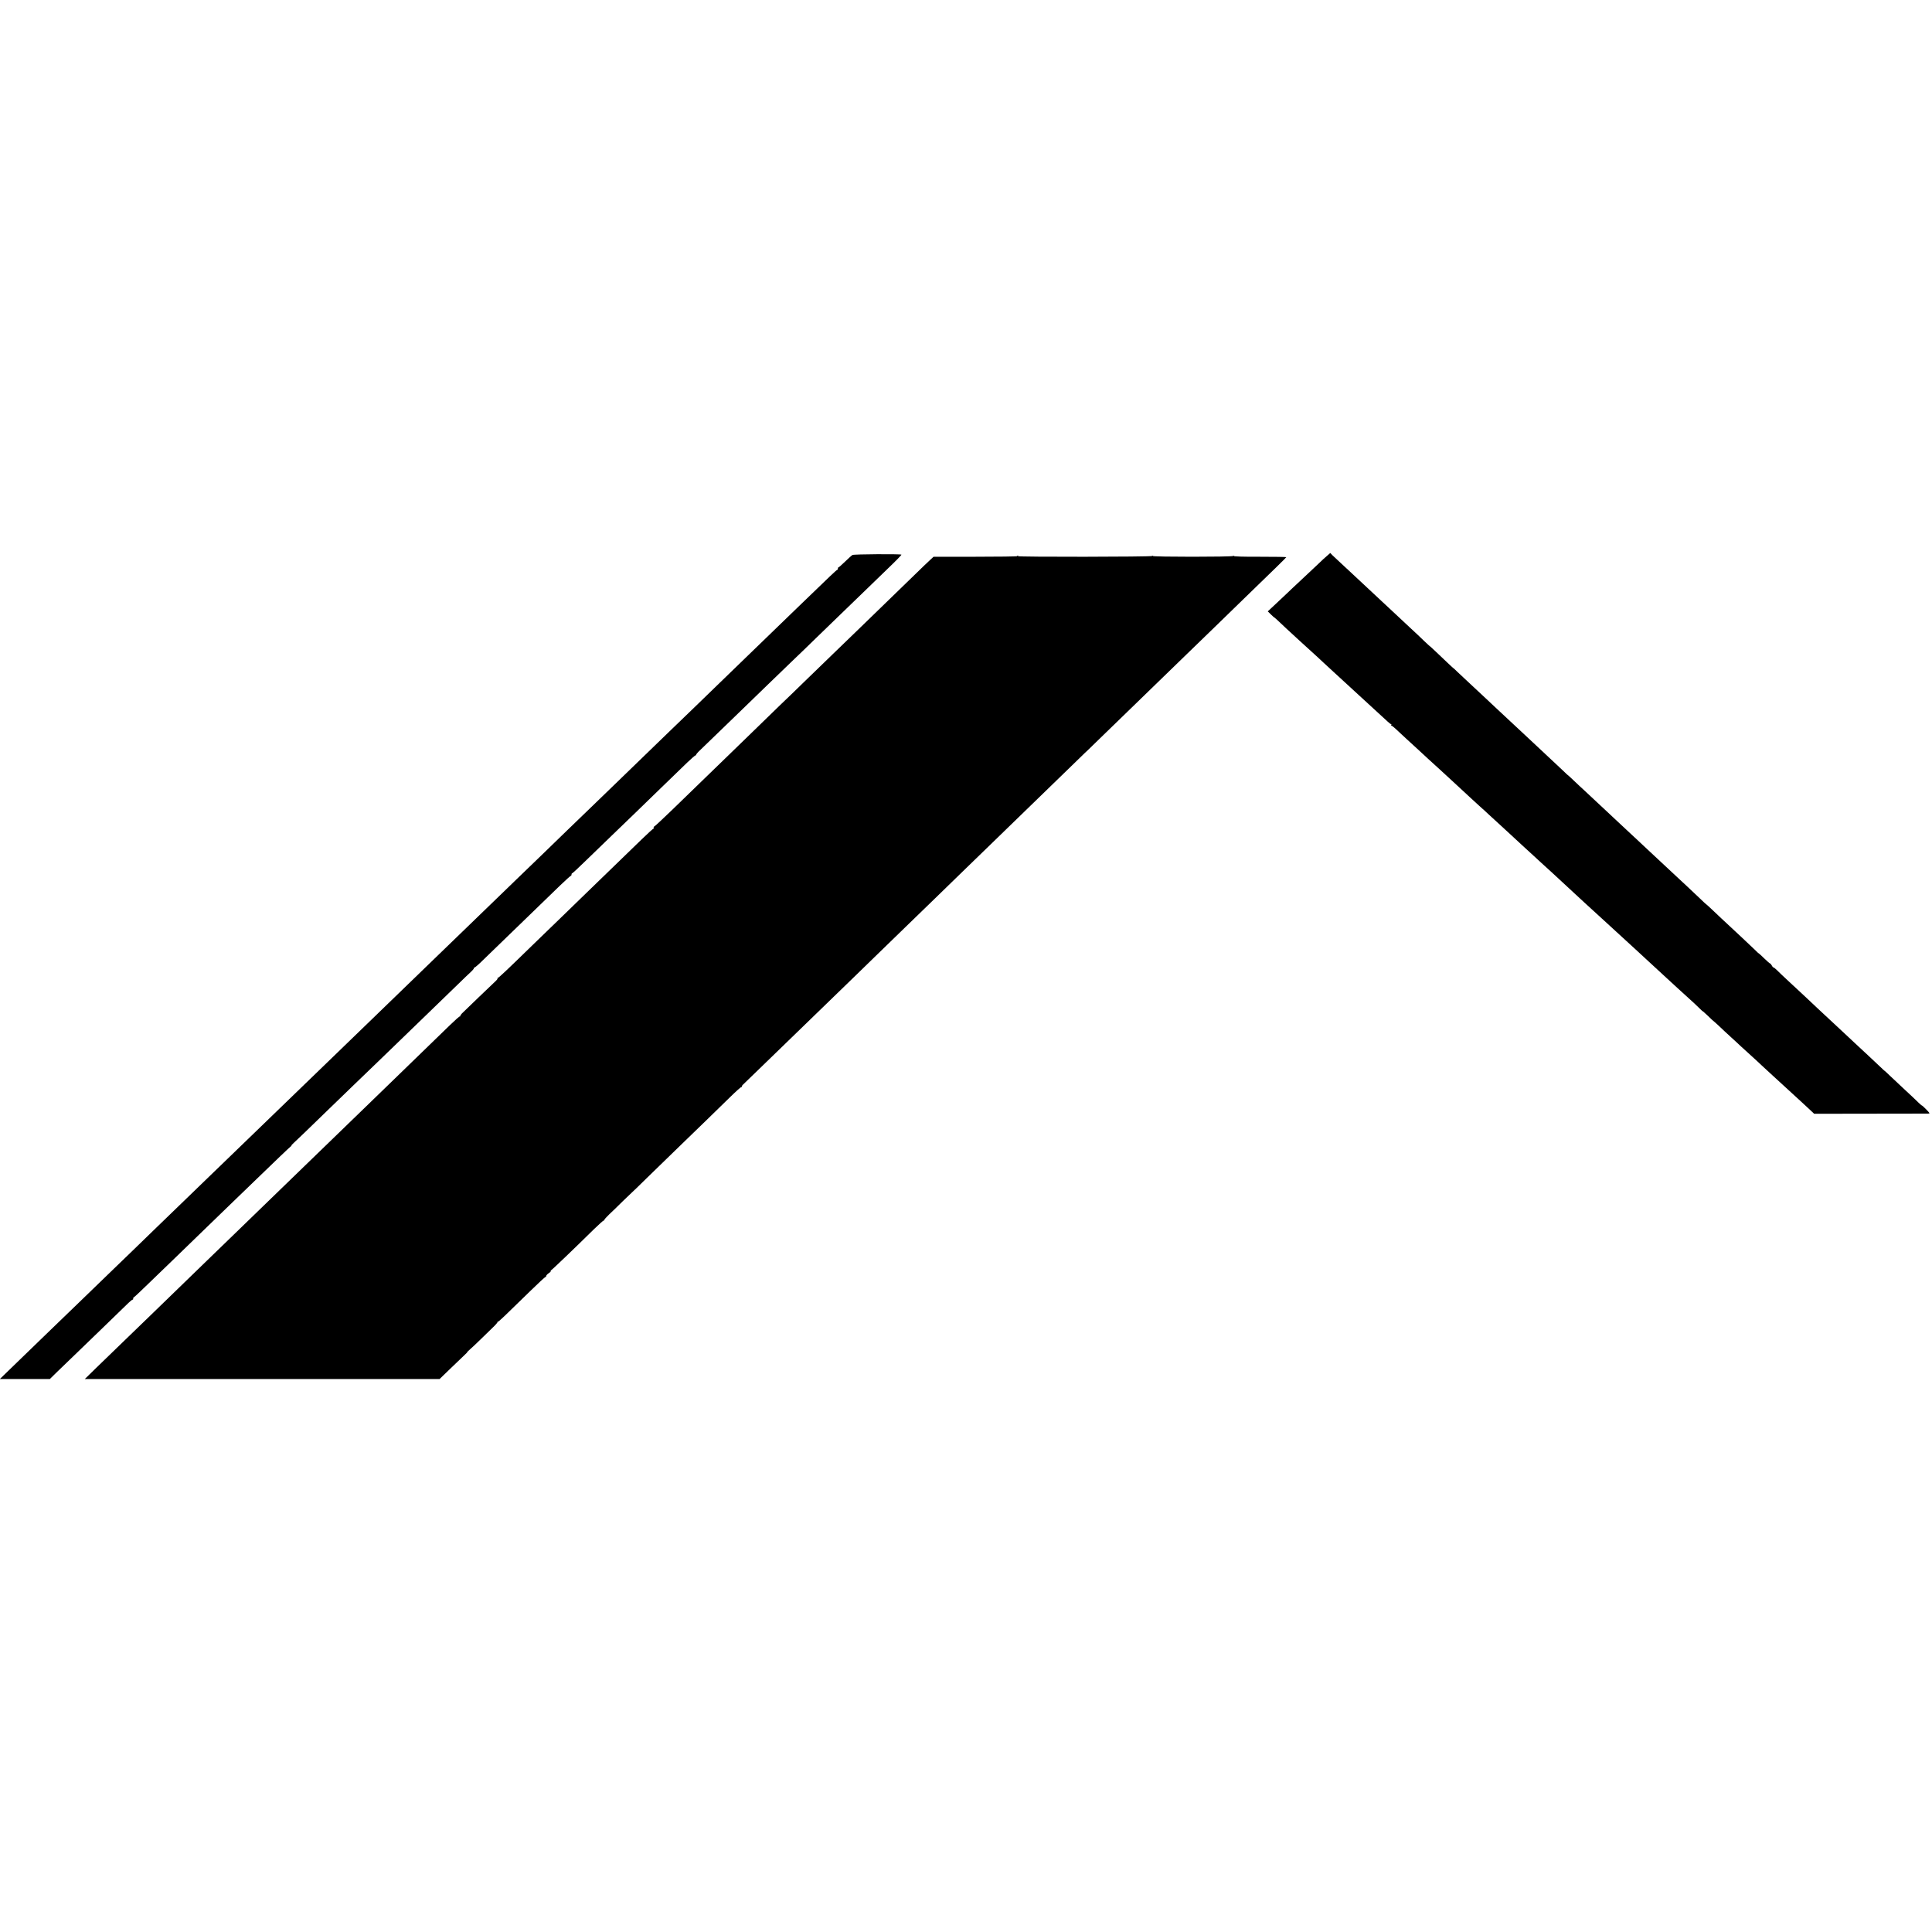 <?xml version="1.0" standalone="no"?>
<!DOCTYPE svg PUBLIC "-//W3C//DTD SVG 20010904//EN"
 "http://www.w3.org/TR/2001/REC-SVG-20010904/DTD/svg10.dtd">
<svg version="1.0" xmlns="http://www.w3.org/2000/svg"
 width="2292pt" height="2292pt" viewBox="0 0 2292 2292"
 preserveAspectRatio="xMidYMid meet">
<g transform="translate(0,2292) scale(0.1,-0.1)"
fill="#000000" stroke="none">
<path d="M15744 16327 c-21 -17 -68 -61 -105 -97 -37 -36 -111 -105 -165 -155
-53 -49 -116 -108 -139 -130 -23 -22 -98 -94 -168 -159 l-127 -119 38 -37 c20
-20 38 -36 40 -35 1 1 35 -30 76 -69 41 -39 94 -89 118 -110 23 -21 70 -64
103 -95 34 -31 98 -90 144 -131 46 -41 109 -100 141 -130 32 -30 96 -89 141
-130 45 -41 94 -86 109 -100 15 -14 71 -65 125 -115 139 -127 142 -130 256
-235 57 -52 116 -107 133 -122 16 -16 33 -28 38 -28 5 0 6 -4 3 -10 -3 -5 -2
-10 4 -10 5 0 25 -15 43 -32 19 -18 76 -71 127 -118 51 -47 110 -101 131 -120
53 -50 218 -201 266 -244 23 -20 62 -56 86 -79 24 -23 89 -82 143 -132 54 -49
115 -106 135 -125 21 -19 70 -64 109 -100 40 -35 91 -82 115 -105 24 -22 82
-76 131 -120 48 -44 105 -96 125 -115 20 -19 81 -75 135 -125 54 -49 124 -113
155 -142 31 -29 65 -60 76 -70 29 -25 206 -188 391 -360 48 -45 102 -94 119
-110 155 -141 201 -183 233 -213 21 -19 80 -73 131 -120 51 -47 105 -96 120
-110 15 -14 69 -63 120 -110 51 -47 110 -101 130 -120 39 -37 188 -173 244
-225 18 -16 79 -73 136 -125 57 -52 121 -111 143 -130 22 -19 64 -59 94 -88
29 -29 53 -51 53 -49 0 2 27 -22 61 -54 33 -33 62 -59 63 -59 2 0 30 -26 64
-57 33 -32 100 -94 148 -138 48 -44 102 -93 119 -110 18 -16 72 -66 121 -110
48 -44 102 -93 119 -110 18 -16 77 -70 130 -120 54 -49 113 -103 131 -120 50
-46 196 -180 229 -210 17 -15 54 -50 83 -77 l54 -51 661 1 c364 0 674 1 689 1
26 1 25 2 -20 49 -26 26 -48 47 -50 46 -2 -1 -20 14 -41 34 -20 21 -93 89
-161 152 -68 63 -150 140 -182 171 -32 31 -58 55 -58 54 0 -2 -24 20 -54 49
-53 51 -241 226 -306 286 -19 18 -69 64 -111 104 -41 39 -126 118 -189 176
-133 124 -170 158 -271 254 -42 39 -132 123 -200 186 -68 63 -138 129 -155
147 -18 17 -34 29 -37 27 -2 -2 -10 7 -17 21 -7 14 -17 25 -21 25 -4 0 -35 27
-69 60 -34 33 -63 60 -65 60 -3 0 -24 19 -47 43 -24 23 -97 92 -163 154 -237
220 -278 259 -346 324 -38 36 -69 64 -69 62 0 -1 -34 30 -75 70 -40 39 -106
101 -145 137 -39 36 -97 90 -129 120 -68 64 -261 244 -311 290 -19 18 -84 78
-143 134 -60 55 -126 117 -146 136 -131 122 -291 272 -335 313 -28 27 -91 85
-139 130 -49 45 -118 109 -153 143 -35 33 -64 60 -64 59 0 -2 -22 18 -48 44
-27 25 -99 93 -161 151 -62 58 -139 130 -171 160 -32 30 -102 96 -155 145 -54
50 -119 110 -145 135 -26 25 -101 95 -166 155 -65 61 -137 128 -160 150 -24
22 -91 85 -150 140 -59 55 -129 121 -156 146 -26 26 -48 46 -48 44 0 -1 -29
26 -64 59 -35 34 -98 93 -140 133 -42 40 -76 71 -76 69 0 -1 -28 25 -63 58
-34 34 -113 108 -176 166 -62 58 -139 130 -171 160 -33 30 -105 98 -161 150
-56 52 -124 115 -150 140 -44 41 -132 124 -327 305 -42 39 -88 82 -104 97
l-27 28 -37 -33z"/>
<path d="M10113 16336 c-9 -5 -48 -40 -87 -78 -38 -37 -73 -68 -78 -68 -4 0
-8 -7 -8 -15 0 -8 -3 -15 -7 -15 -8 0 -69 -58 -462 -438 -302 -293 -387 -375
-617 -597 -108 -104 -250 -242 -315 -305 -65 -63 -209 -203 -320 -310 -112
-107 -235 -226 -275 -265 -65 -63 -183 -178 -661 -640 -86 -82 -207 -199 -269
-260 -62 -60 -191 -184 -285 -275 -94 -91 -229 -221 -299 -290 -71 -69 -211
-204 -311 -300 -100 -96 -226 -218 -279 -270 -86 -84 -246 -239 -635 -614
-284 -275 -470 -454 -900 -871 -51 -49 -189 -182 -305 -295 -117 -113 -252
-243 -300 -290 -83 -80 -402 -389 -636 -615 -100 -97 -365 -353 -562 -543
-249 -240 -544 -526 -633 -612 -54 -52 -188 -183 -299 -290 -111 -107 -242
-233 -290 -280 -49 -47 -188 -182 -310 -300 -123 -118 -264 -255 -314 -303
-50 -48 -187 -181 -305 -295 -118 -114 -245 -237 -284 -275 l-69 -67 296 0
297 0 95 93 c53 50 140 135 194 187 54 52 198 192 321 310 122 118 255 247
295 286 40 40 75 69 78 66 3 -3 6 2 6 11 0 10 3 17 8 17 4 0 68 60 143 133 75
72 230 222 344 332 113 110 260 252 325 315 65 63 207 201 315 305 109 105
239 231 290 280 258 250 434 418 446 426 8 5 11 9 6 9 -4 0 12 17 35 38 22 20
78 73 123 117 45 44 176 171 291 282 115 110 252 243 305 295 53 51 174 167
268 258 94 91 229 221 300 290 71 69 224 217 341 330 116 113 259 250 316 306
57 56 124 120 148 142 24 22 41 43 38 46 -3 3 -1 6 5 6 6 0 52 39 101 88 300
291 420 407 596 577 109 105 252 243 318 308 67 64 125 117 130 117 4 0 8 7 8
15 0 8 3 15 8 15 4 0 67 57 139 128 73 70 220 213 328 317 108 105 234 226
280 270 45 44 182 177 304 295 123 118 263 254 313 303 50 48 95 87 101 87 6
0 8 2 5 5 -3 3 21 32 55 63 33 31 99 95 147 142 48 47 185 180 305 295 120
116 266 257 325 315 60 58 190 184 290 280 101 96 231 222 290 280 59 58 201
195 315 305 114 110 249 241 300 290 51 50 165 160 253 245 89 85 159 157 156
160 -10 9 -564 6 -581 -4z"/>
<path d="M12066 16322 c-2 -4 -226 -7 -498 -7 l-493 0 -45 -42 c-25 -22 -104
-99 -177 -170 -115 -112 -387 -376 -673 -653 -48 -47 -183 -177 -300 -290
-117 -113 -275 -267 -353 -342 -77 -76 -141 -138 -142 -138 -1 0 -53 -51 -117
-112 -63 -62 -224 -219 -358 -348 -133 -129 -299 -290 -368 -357 -69 -68 -127
-123 -127 -123 -1 0 -31 -29 -435 -422 -112 -108 -209 -199 -217 -202 -8 -3
-11 -10 -8 -16 3 -5 2 -10 -2 -10 -5 0 -68 -57 -140 -127 -72 -71 -218 -211
-323 -313 -106 -102 -250 -241 -320 -310 -71 -69 -210 -204 -309 -300 -100
-96 -255 -246 -344 -333 -312 -304 -400 -387 -410 -387 -6 0 -8 -3 -4 -6 3 -3
-6 -17 -21 -31 -33 -30 -377 -361 -403 -387 -10 -11 -19 -24 -19 -30 0 -5 -2
-7 -5 -4 -3 3 -57 -45 -120 -106 -149 -145 -536 -520 -635 -616 -43 -41 -191
-185 -330 -320 -268 -259 -293 -284 -666 -645 -322 -312 -342 -331 -578 -560
-114 -110 -263 -254 -330 -320 -68 -66 -224 -217 -346 -335 -330 -320 -550
-533 -665 -645 -57 -55 -194 -188 -305 -295 -111 -107 -263 -255 -338 -327
l-136 -133 2105 0 2104 0 120 116 c66 64 141 136 167 160 26 24 45 44 42 44
-2 0 12 15 33 33 20 17 74 68 119 112 44 44 111 108 146 142 36 34 63 65 60
68 -3 3 -1 5 5 5 10 0 69 56 386 366 92 90 172 164 177 164 6 0 10 6 10 13 0
6 13 21 29 32 16 10 28 22 25 26 -2 4 0 9 6 11 9 3 279 261 507 486 58 56 109
102 114 102 5 0 9 4 9 9 0 5 25 33 56 63 31 29 106 101 166 161 61 59 111 107
112 107 1 0 77 73 168 163 91 89 266 259 388 377 263 254 417 404 597 580 72
71 134 126 137 123 3 -4 6 -1 6 5 0 6 6 17 14 24 7 7 118 114 246 238 128 124
288 279 356 345 177 172 542 526 717 695 82 80 198 192 257 250 59 58 214 209
345 335 131 127 293 284 361 350 67 66 216 210 329 320 114 110 263 254 330
320 68 66 191 185 273 265 256 248 608 589 745 723 71 70 131 127 132 127 0 0
67 64 147 143 80 78 244 237 363 352 119 116 272 264 340 330 68 66 219 212
335 325 117 113 261 252 320 310 59 58 205 200 326 317 391 378 524 509 524
513 0 3 -141 5 -314 5 -197 -1 -312 3 -309 9 4 5 1 6 -8 0 -19 -12 -959 -12
-952 0 4 5 1 6 -8 0 -17 -11 -1599 -13 -1593 -2 3 5 3 8 0 8 -3 0 -7 -4 -10
-8z"/>
</g>
</svg>
